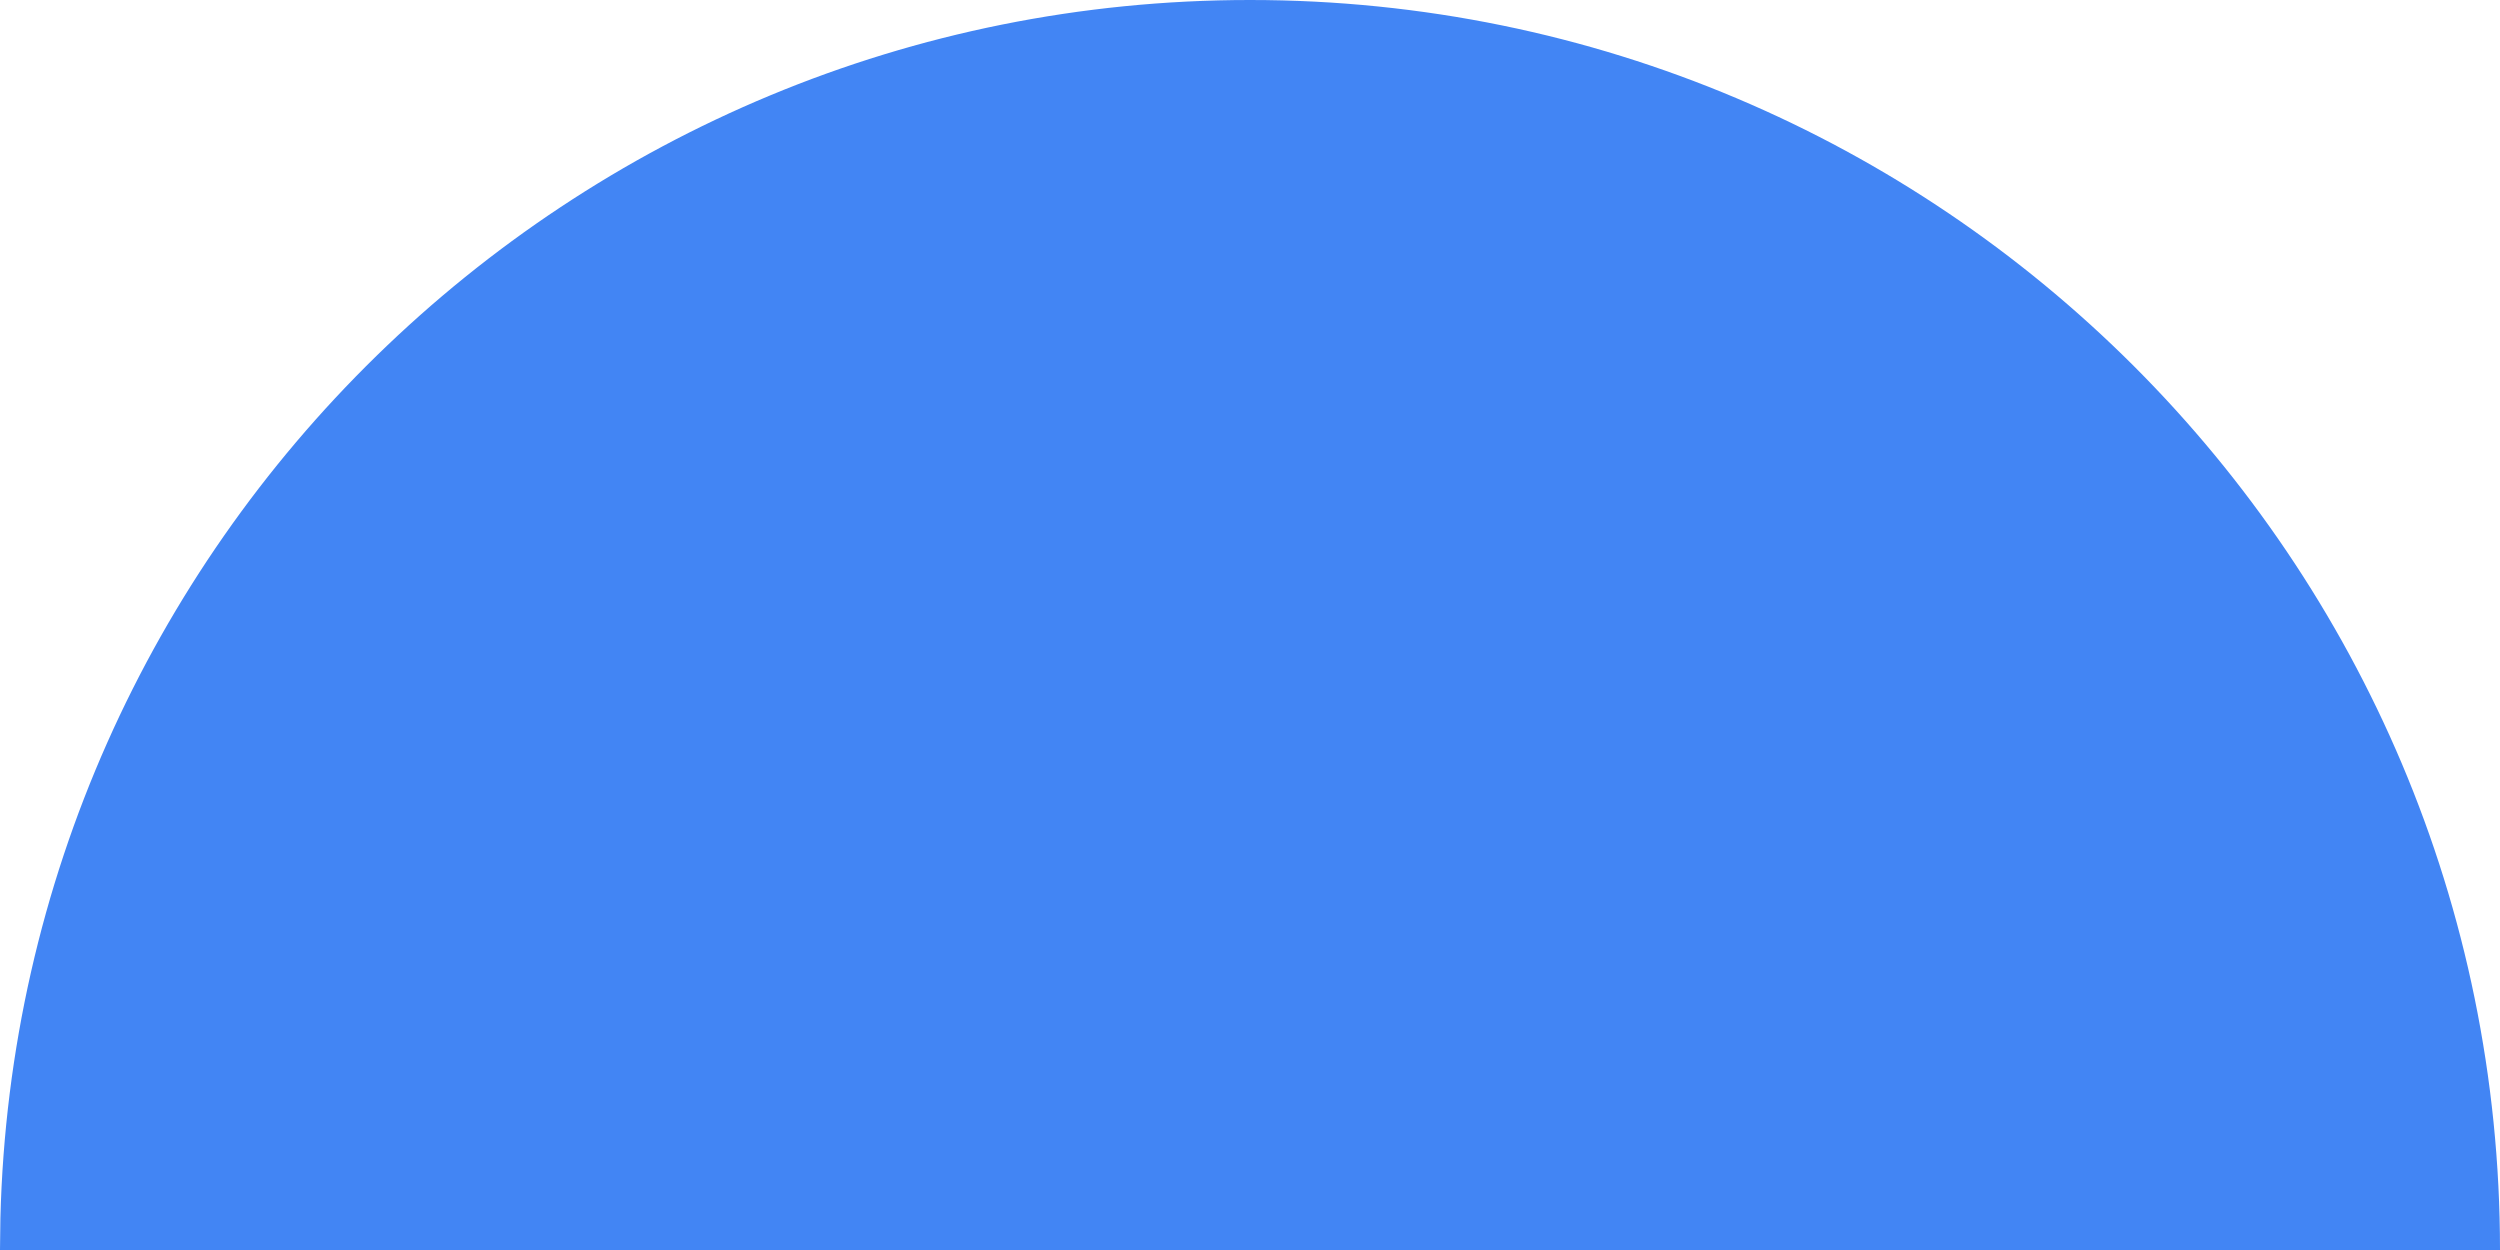 <svg xmlns="http://www.w3.org/2000/svg" width="768" height="384" viewBox="0 0 768 384" fill="none"><g clip-path="url(#clip0_376_838)"><path fill-rule="evenodd" clip-rule="evenodd" d="M0.122 374.241L0 384H768C768 171.923 596.077 0 384 0C175.185 0 5.299 166.673 0.122 374.241Z" fill="#4285F4"></path></g><defs><clipPath id="clip0_376_838"><rect width="768" height="384" fill="white"></rect></clipPath></defs></svg>